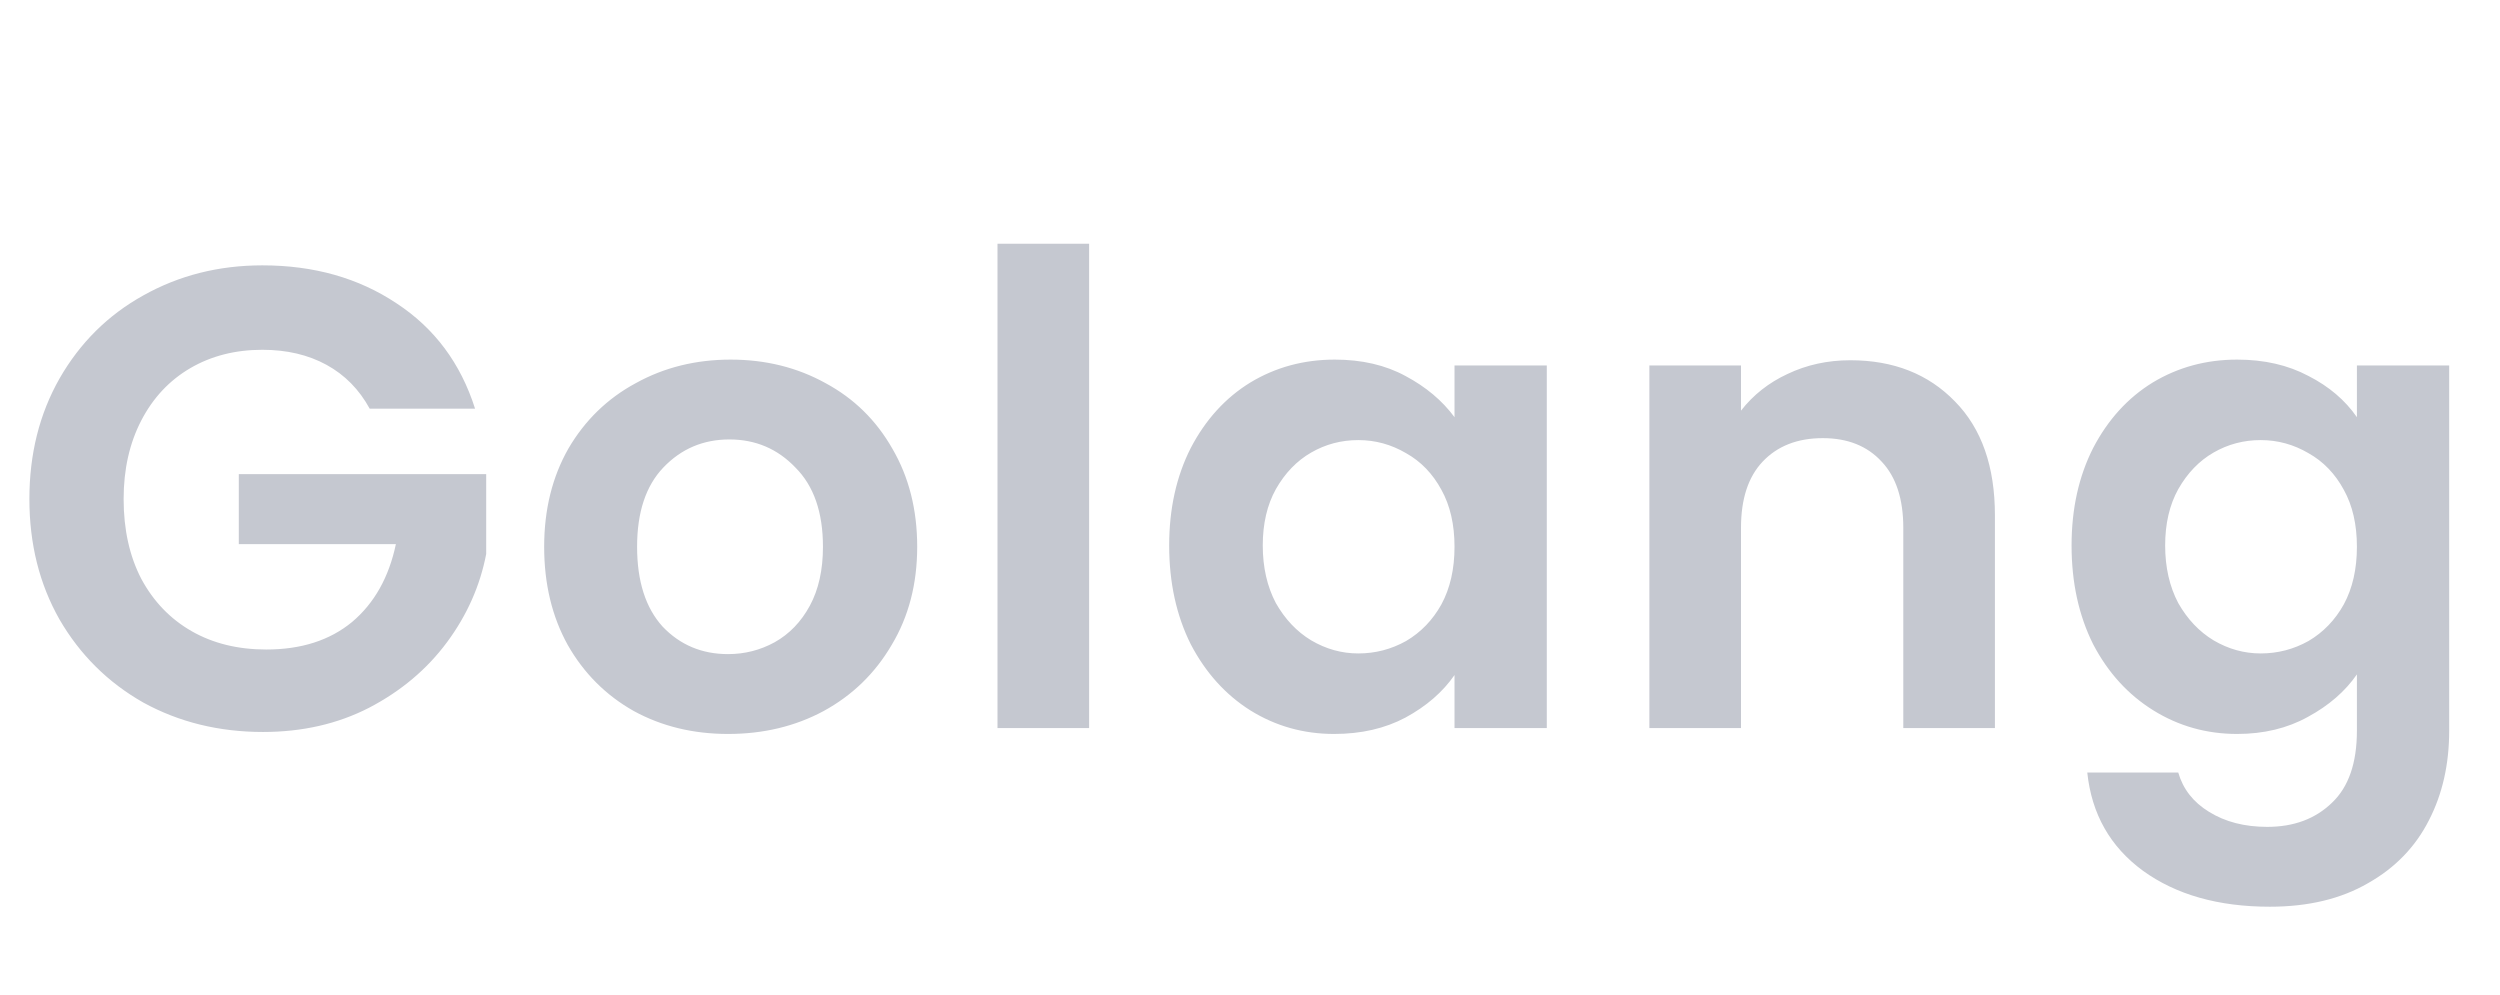 <svg width="191" height="76" viewBox="0 0 191 76" fill="none" xmlns="http://www.w3.org/2000/svg">
<path d="M28.245 31.224C27.445 29.757 26.345 28.64 24.945 27.873C23.545 27.107 21.912 26.724 20.045 26.724C17.979 26.724 16.145 27.19 14.545 28.123C12.945 29.057 11.695 30.39 10.795 32.123C9.895 33.857 9.445 35.857 9.445 38.123C9.445 40.457 9.895 42.49 10.795 44.224C11.729 45.957 13.012 47.29 14.645 48.224C16.279 49.157 18.178 49.623 20.345 49.623C23.012 49.623 25.195 48.923 26.895 47.523C28.595 46.09 29.712 44.107 30.245 41.574H18.245V36.224H37.145V42.324C36.678 44.757 35.678 47.007 34.145 49.074C32.612 51.14 30.628 52.807 28.195 54.074C25.795 55.307 23.095 55.923 20.095 55.923C16.729 55.923 13.678 55.173 10.945 53.673C8.245 52.14 6.112 50.023 4.545 47.324C3.012 44.623 2.245 41.557 2.245 38.123C2.245 34.69 3.012 31.623 4.545 28.924C6.112 26.19 8.245 24.073 10.945 22.573C13.678 21.04 16.712 20.273 20.045 20.273C23.979 20.273 27.395 21.24 30.295 23.174C33.195 25.073 35.195 27.757 36.295 31.224H28.245ZM55.624 56.074C52.957 56.074 50.557 55.49 48.424 54.324C46.291 53.123 44.607 51.44 43.374 49.273C42.174 47.107 41.574 44.607 41.574 41.773C41.574 38.94 42.191 36.44 43.424 34.273C44.691 32.107 46.407 30.44 48.574 29.273C50.741 28.073 53.157 27.474 55.824 27.474C58.491 27.474 60.907 28.073 63.074 29.273C65.241 30.44 66.941 32.107 68.174 34.273C69.441 36.44 70.074 38.94 70.074 41.773C70.074 44.607 69.424 47.107 68.124 49.273C66.857 51.44 65.124 53.123 62.924 54.324C60.757 55.49 58.324 56.074 55.624 56.074ZM55.624 49.974C56.891 49.974 58.074 49.673 59.174 49.074C60.307 48.44 61.207 47.507 61.874 46.273C62.541 45.04 62.874 43.54 62.874 41.773C62.874 39.14 62.174 37.123 60.774 35.724C59.407 34.29 57.724 33.574 55.724 33.574C53.724 33.574 52.041 34.29 50.674 35.724C49.341 37.123 48.674 39.14 48.674 41.773C48.674 44.407 49.324 46.44 50.624 47.873C51.957 49.273 53.624 49.974 55.624 49.974ZM83.209 18.623V55.623H76.209V18.623H83.209ZM89.325 41.673C89.325 38.873 89.875 36.39 90.975 34.224C92.108 32.057 93.625 30.39 95.525 29.224C97.458 28.057 99.608 27.474 101.975 27.474C104.041 27.474 105.841 27.89 107.375 28.724C108.941 29.557 110.191 30.607 111.125 31.873V27.924H118.175V55.623H111.125V51.574C110.225 52.873 108.975 53.957 107.375 54.824C105.808 55.657 103.991 56.074 101.925 56.074C99.591 56.074 97.458 55.474 95.525 54.273C93.625 53.074 92.108 51.39 90.975 49.224C89.875 47.023 89.325 44.507 89.325 41.673ZM111.125 41.773C111.125 40.074 110.791 38.623 110.125 37.423C109.458 36.19 108.558 35.257 107.425 34.623C106.291 33.957 105.075 33.623 103.775 33.623C102.475 33.623 101.275 33.94 100.175 34.574C99.075 35.207 98.175 36.14 97.475 37.373C96.808 38.574 96.475 40.007 96.475 41.673C96.475 43.34 96.808 44.807 97.475 46.074C98.175 47.307 99.075 48.257 100.175 48.923C101.308 49.59 102.508 49.923 103.775 49.923C105.075 49.923 106.291 49.607 107.425 48.974C108.558 48.307 109.458 47.373 110.125 46.173C110.791 44.94 111.125 43.474 111.125 41.773ZM141.362 27.523C144.662 27.523 147.328 28.573 149.362 30.674C151.395 32.74 152.412 35.64 152.412 39.373V55.623H145.412V40.324C145.412 38.123 144.862 36.44 143.762 35.273C142.662 34.074 141.162 33.474 139.262 33.474C137.328 33.474 135.795 34.074 134.662 35.273C133.562 36.44 133.012 38.123 133.012 40.324V55.623H126.012V27.924H133.012V31.373C133.945 30.174 135.128 29.24 136.562 28.573C138.028 27.873 139.628 27.523 141.362 27.523ZM170.918 27.474C172.985 27.474 174.801 27.89 176.368 28.724C177.935 29.523 179.168 30.573 180.068 31.873V27.924H187.118V55.824C187.118 58.39 186.601 60.673 185.568 62.673C184.535 64.707 182.985 66.307 180.918 67.474C178.851 68.674 176.351 69.273 173.418 69.273C169.485 69.273 166.251 68.357 163.718 66.523C161.218 64.69 159.801 62.19 159.468 59.023H166.418C166.785 60.29 167.568 61.29 168.768 62.023C170.001 62.79 171.485 63.173 173.218 63.173C175.251 63.173 176.901 62.557 178.168 61.324C179.435 60.123 180.068 58.29 180.068 55.824V51.523C179.168 52.824 177.918 53.907 176.318 54.773C174.751 55.64 172.951 56.074 170.918 56.074C168.585 56.074 166.451 55.474 164.518 54.273C162.585 53.074 161.051 51.39 159.918 49.224C158.818 47.023 158.268 44.507 158.268 41.673C158.268 38.873 158.818 36.39 159.918 34.224C161.051 32.057 162.568 30.39 164.468 29.224C166.401 28.057 168.551 27.474 170.918 27.474ZM180.068 41.773C180.068 40.074 179.735 38.623 179.068 37.423C178.401 36.19 177.501 35.257 176.368 34.623C175.235 33.957 174.018 33.623 172.718 33.623C171.418 33.623 170.218 33.94 169.118 34.574C168.018 35.207 167.118 36.14 166.418 37.373C165.751 38.574 165.418 40.007 165.418 41.673C165.418 43.34 165.751 44.807 166.418 46.074C167.118 47.307 168.018 48.257 169.118 48.923C170.251 49.59 171.451 49.923 172.718 49.923C174.018 49.923 175.235 49.607 176.368 48.974C177.501 48.307 178.401 47.373 179.068 46.173C179.735 44.94 180.068 43.474 180.068 41.773Z" fill="#C5C8D0"/>
</svg>
